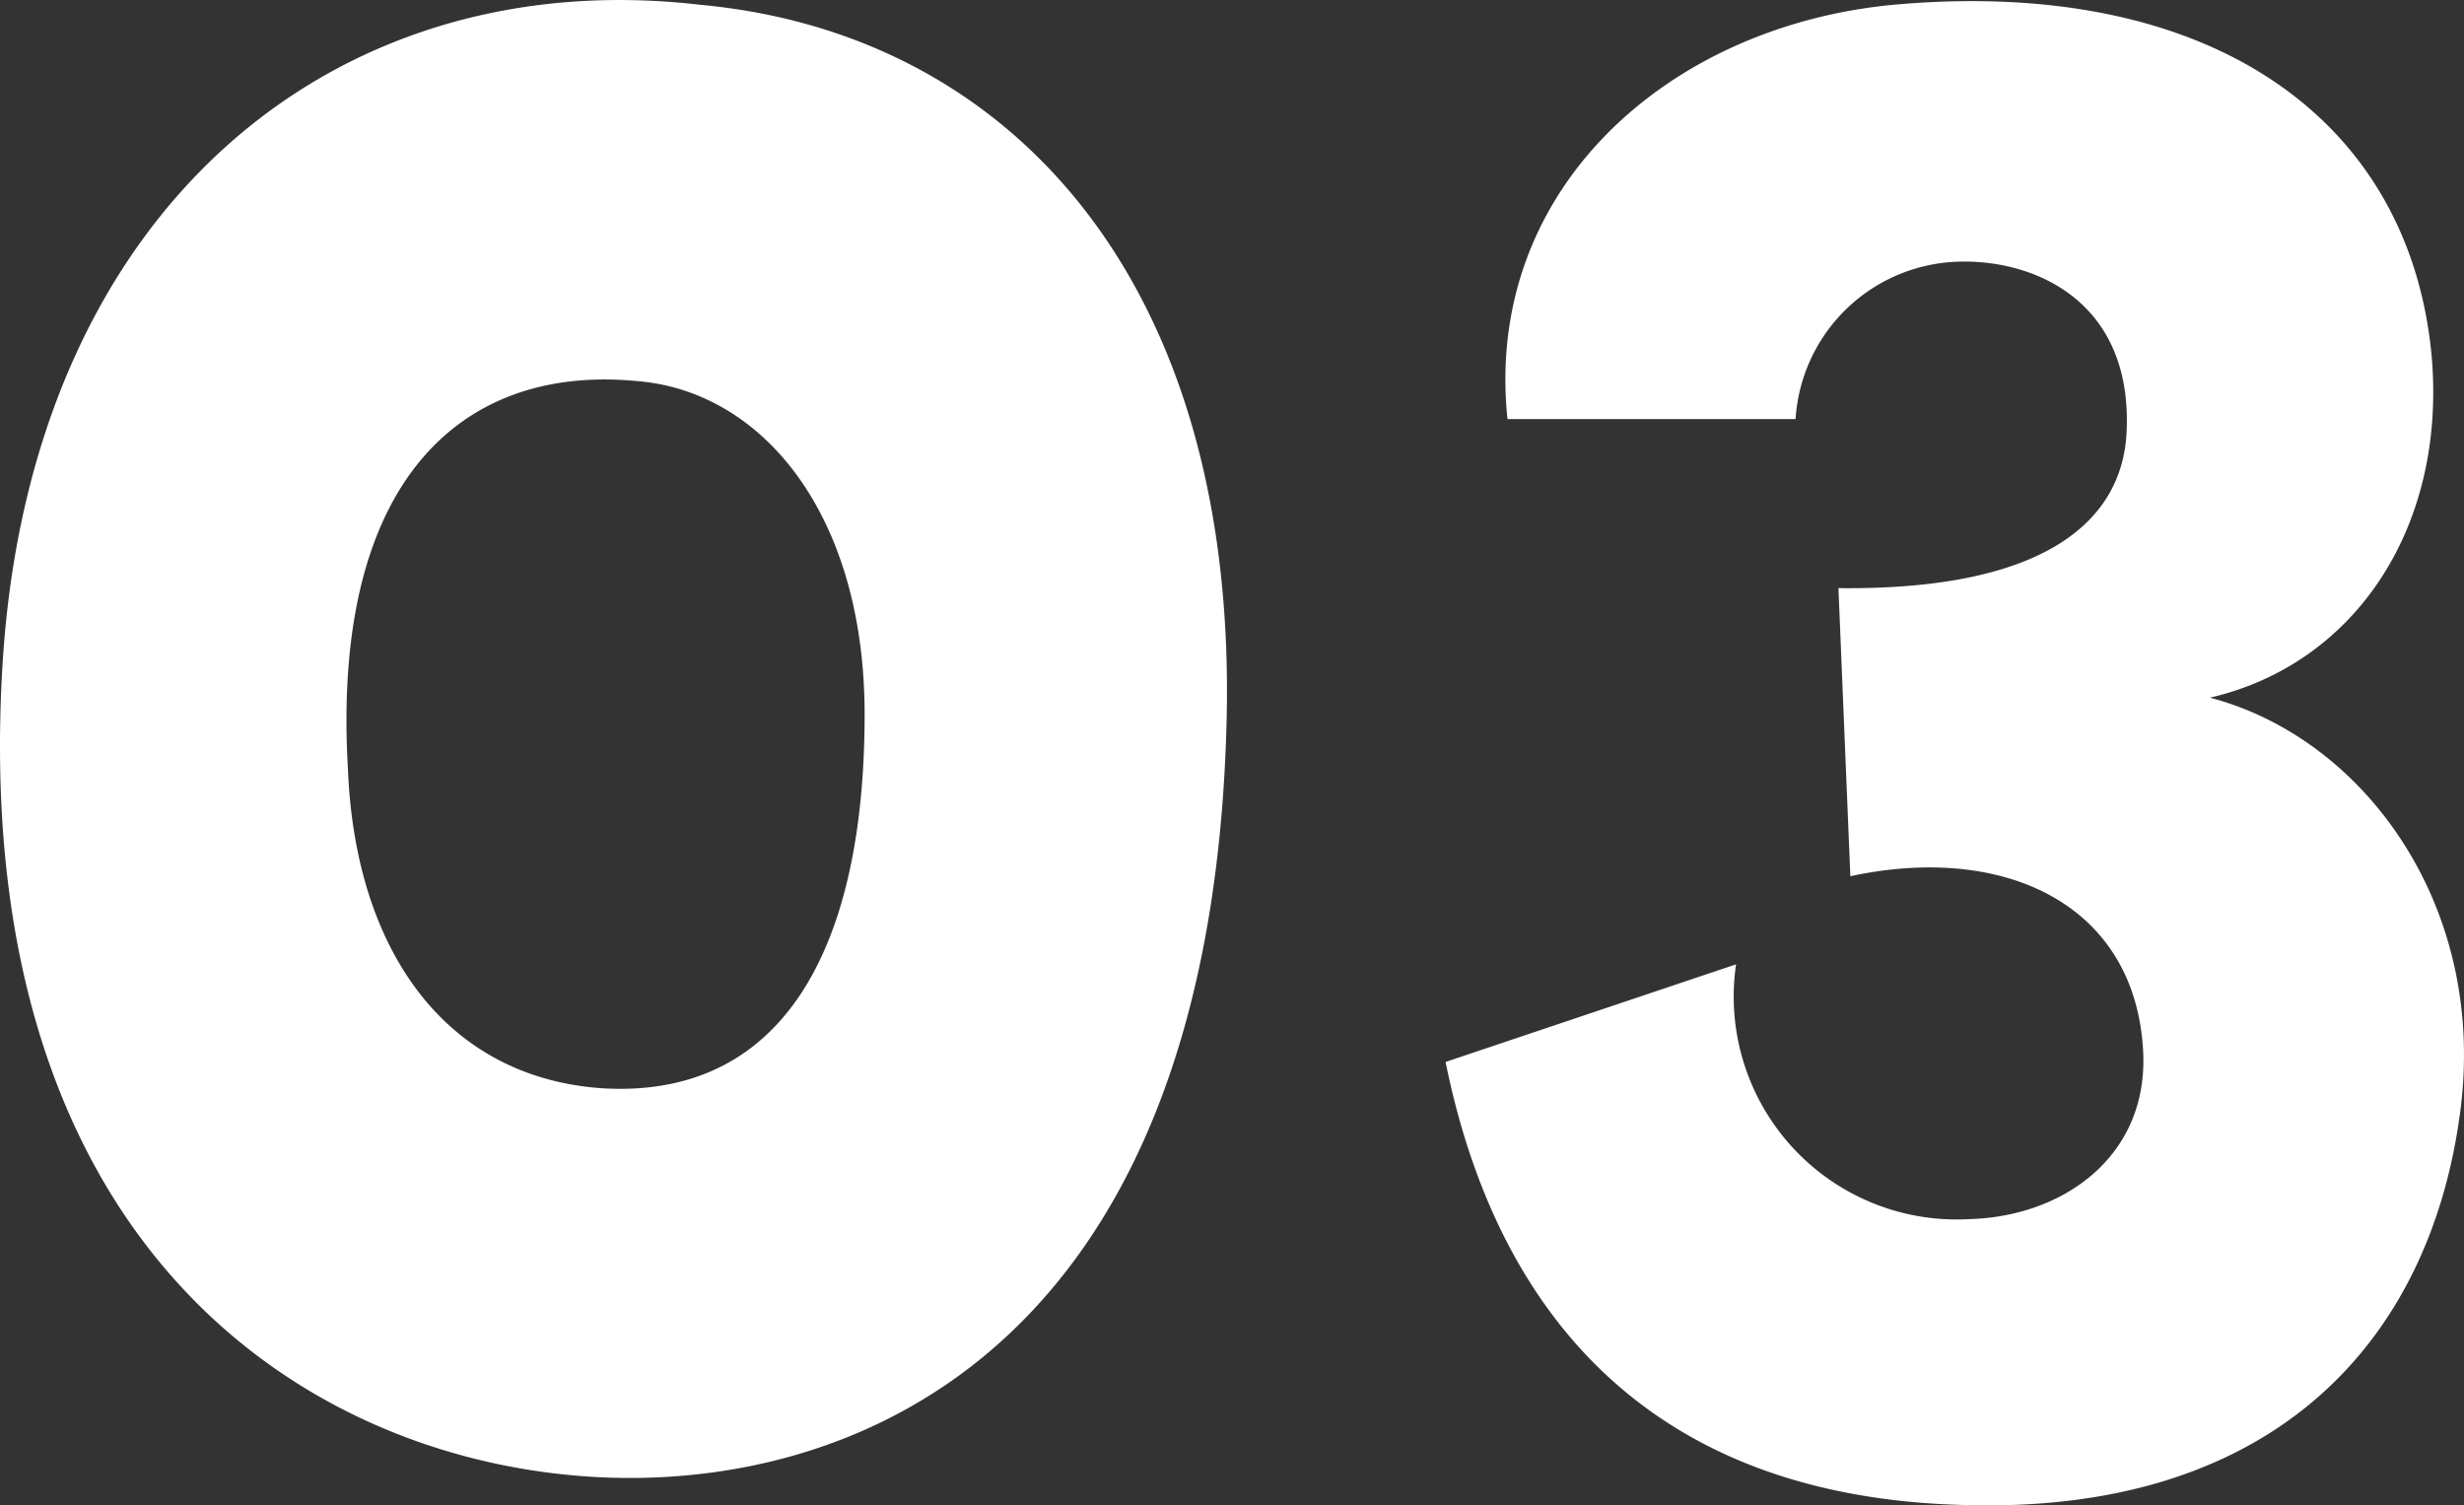 <svg xmlns="http://www.w3.org/2000/svg" width="62.092" height="37.936" viewBox="0 0 62.092 37.936">
  <rect x="0" y="0" width="62.092" height="37.936" fill="#333333" stroke="none"/>
  <path id="plantable_nam_03" d="M-17.19-4.44c6.42.48,15.78-2.82,16.2-18.96.3-11.16-5.46-17.4-13.26-18.12-9.24-1.08-16.86,5.16-17.58,16.56C-32.73-10.56-24.51-4.98-17.19-4.44Zm1.32-27.6c3.18.24,5.76,3.36,5.76,8.4,0,6.06-2.16,9.72-6.66,9.42-3.96-.3-6.18-3.54-6.36-8.04C-23.55-29.4-20.37-32.46-15.87-32.04ZM4.53-14.88c.96,4.74,3.84,10.86,12.9,11.16,7.92.3,11.88-4.08,12.66-9.84.72-5.22-2.4-9.48-6.3-10.5,3.66-.84,6-4.32,5.58-8.7-.6-5.94-5.64-9.48-13.56-8.76-5.7.54-10.32,4.68-9.72,10.44h7.26a4.235,4.235,0,0,1,3.96-3.96c1.92-.12,4.56.9,4.38,4.32-.12,2.16-1.98,3.96-7.26,3.9l.3,7.26c3.9-.84,7.2.72,7.38,4.44.12,2.64-2.04,4.14-4.38,4.2a5.617,5.617,0,0,1-5.88-6.42Z" transform="translate(31.898 41.641)" fill="#fff"/>
</svg>
